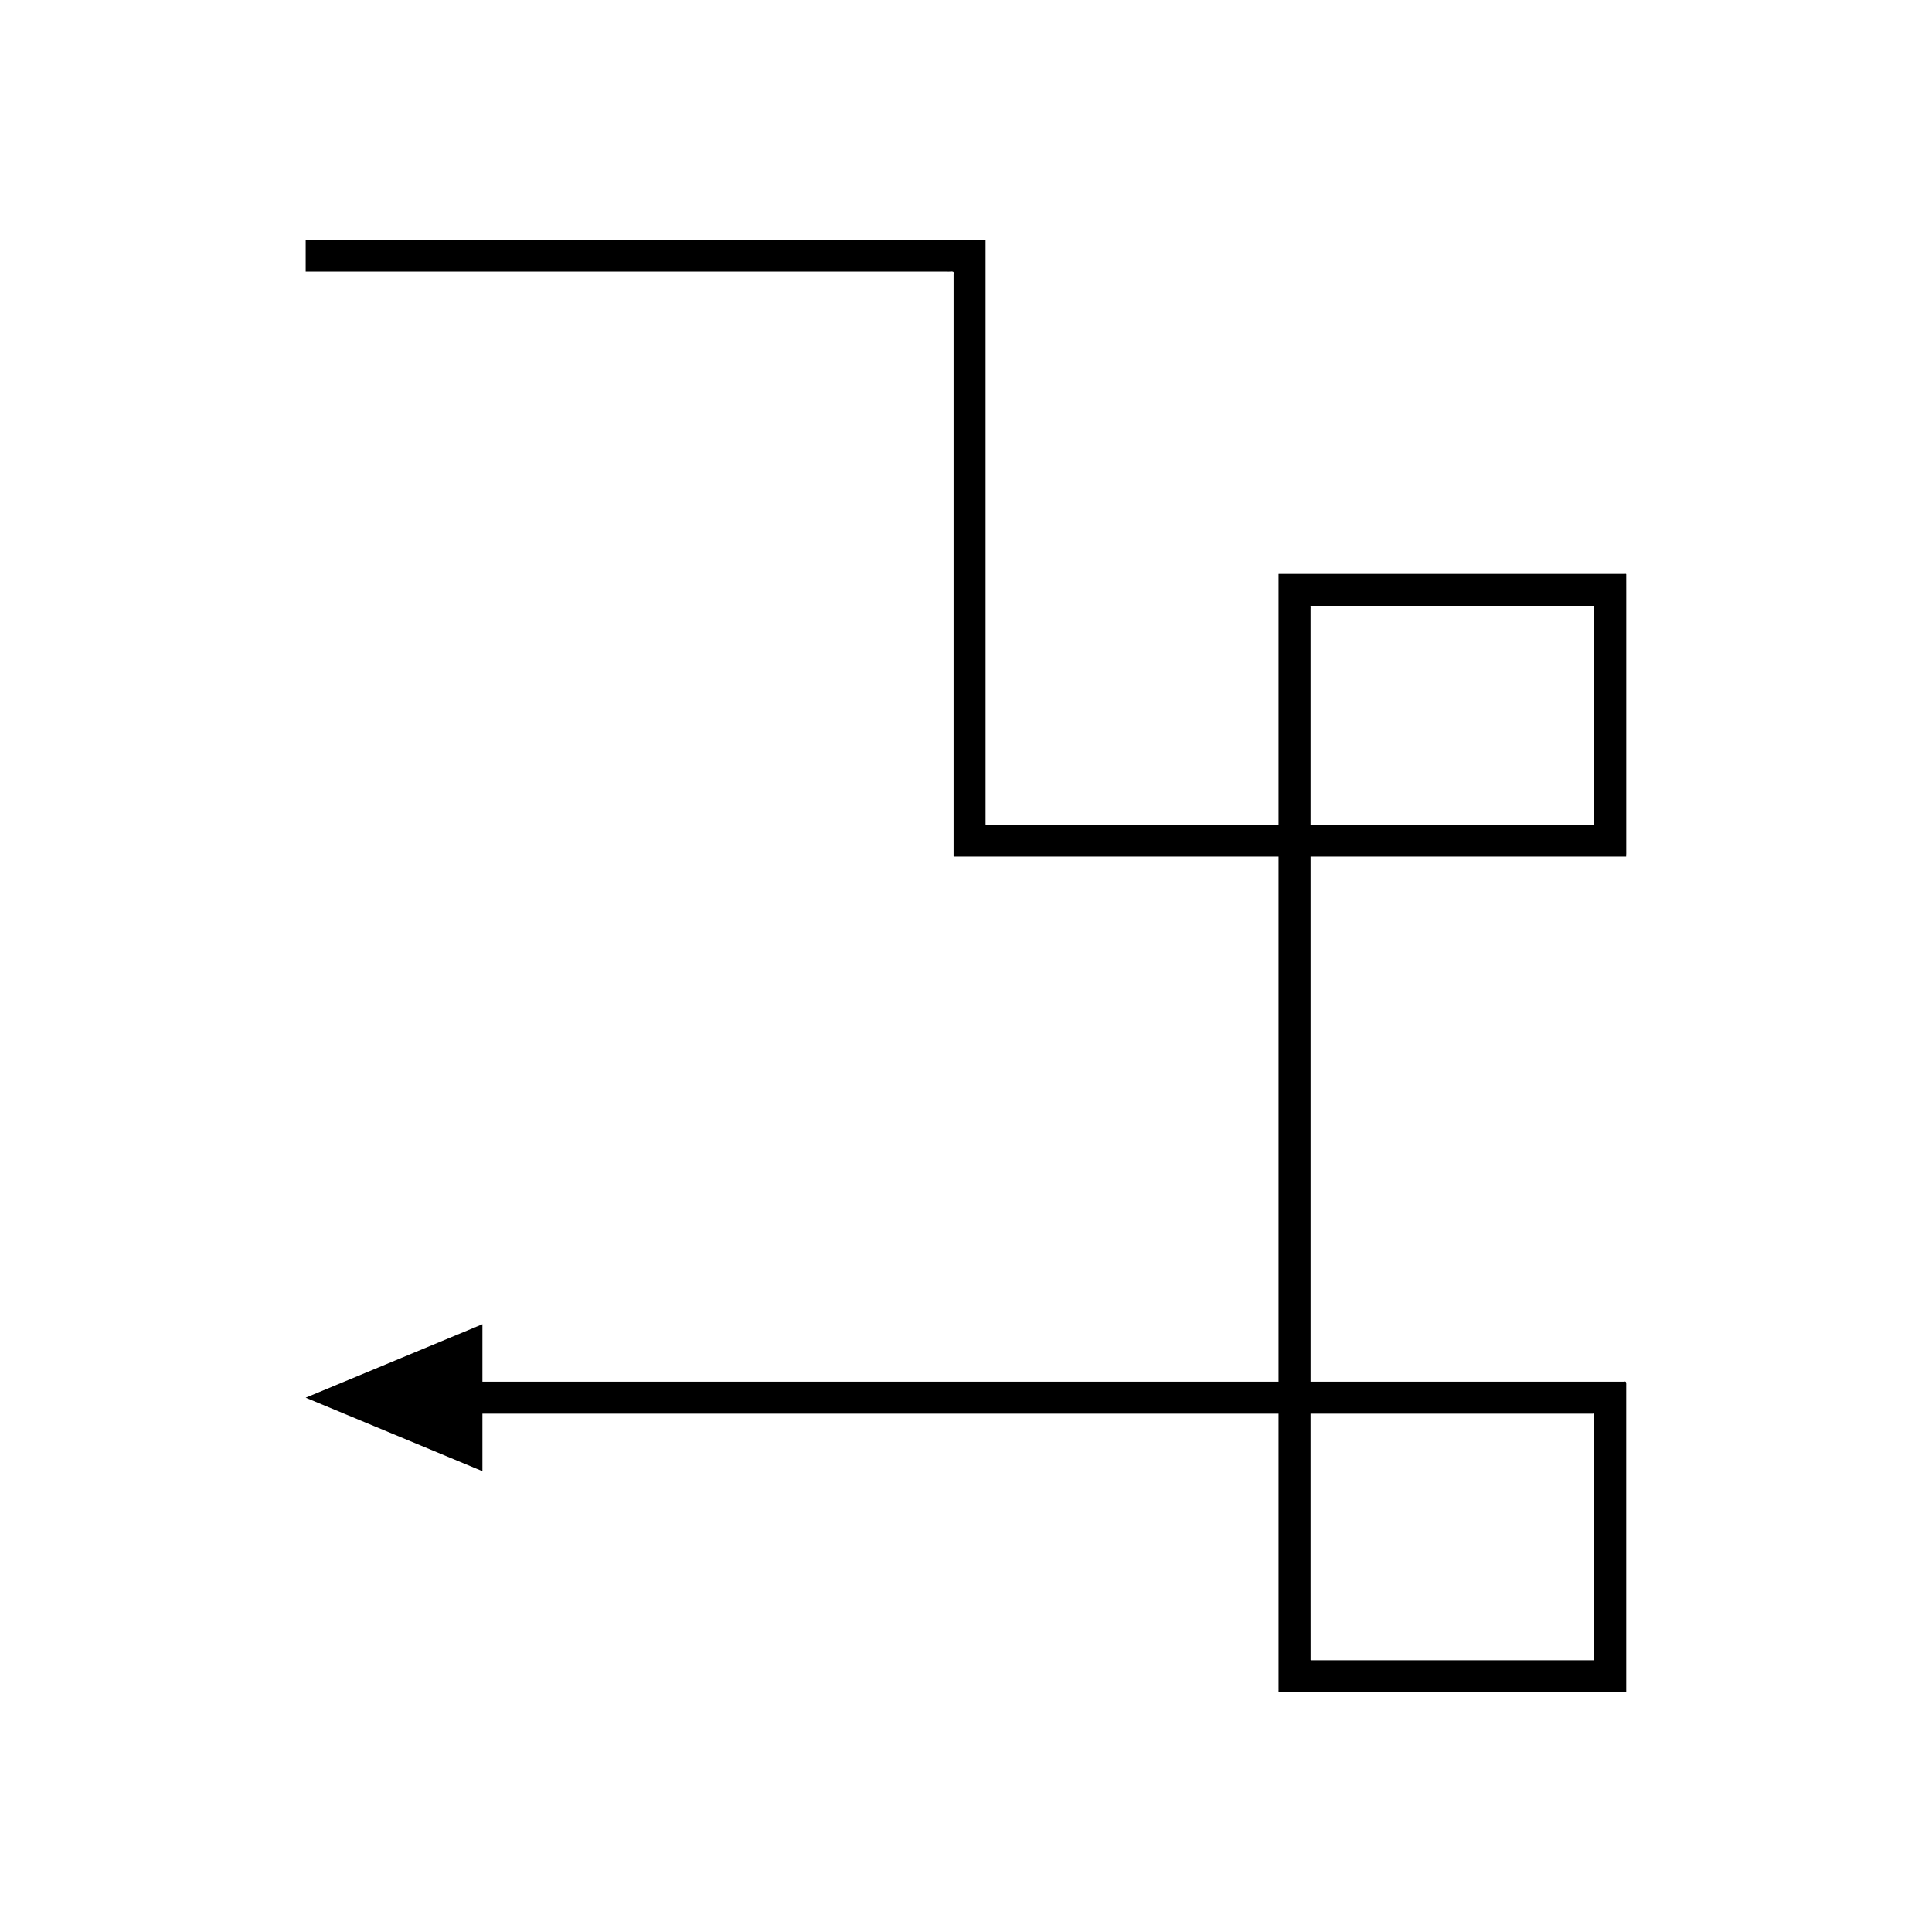 <?xml version="1.0" encoding="UTF-8"?>
<!-- Uploaded to: ICON Repo, www.svgrepo.com, Generator: ICON Repo Mixer Tools -->
<svg fill="#000000" width="800px" height="800px" version="1.1" viewBox="144 144 512 512" xmlns="http://www.w3.org/2000/svg">
 <path d="m574.34 510.17h-83.031v-139.16h83.633c0.059-0.562 0.016-1.223 0.027-1.828v-68.25l-0.004-3.715v-0.93c0.074-0.383-0.512-0.105-0.738-0.191h-91.051c-0.113 0.008-0.258-0.016-0.348 0.016v66.422h-77.145c-0.16-0.02-0.406 0.043-0.5-0.043v-154.77c0.098-0.418-0.523-0.117-0.754-0.211h-179.42v8.477h169.98c0.668 0.156 2.102-0.453 1.719 0.754v154.2c0.145 0.141 0.527 0.039 0.777 0.07h85.344v139.16h-210.98v-15.23l-46.84 19.469 46.84 19.469v-15.23h210.98v72.738c0.086 0.438-0.27 1.32 0.492 1.082h90.969c0.211-0.051 0.641 0.113 0.672-0.113v-80.98c-0.051-0.559 0.25-1.469-0.625-1.203zm-82.812-205.6h74.945v8.691c-0.059 1.207-0.078 2.375 0 3.445v45.824h-75.168v-57.25c0.102-0.211-0.223-0.848 0.223-0.711zm74.965 216.02v63.324c-0.02 0.148-0.297 0.039-0.43 0.074h-74.434c-0.492 0.156-0.262-0.414-0.316-0.695v-3.035l-0.008-17.473v-44.141h74.777c0.562-0.172 0.367 0.414 0.402 0.773z"/>
</svg>
